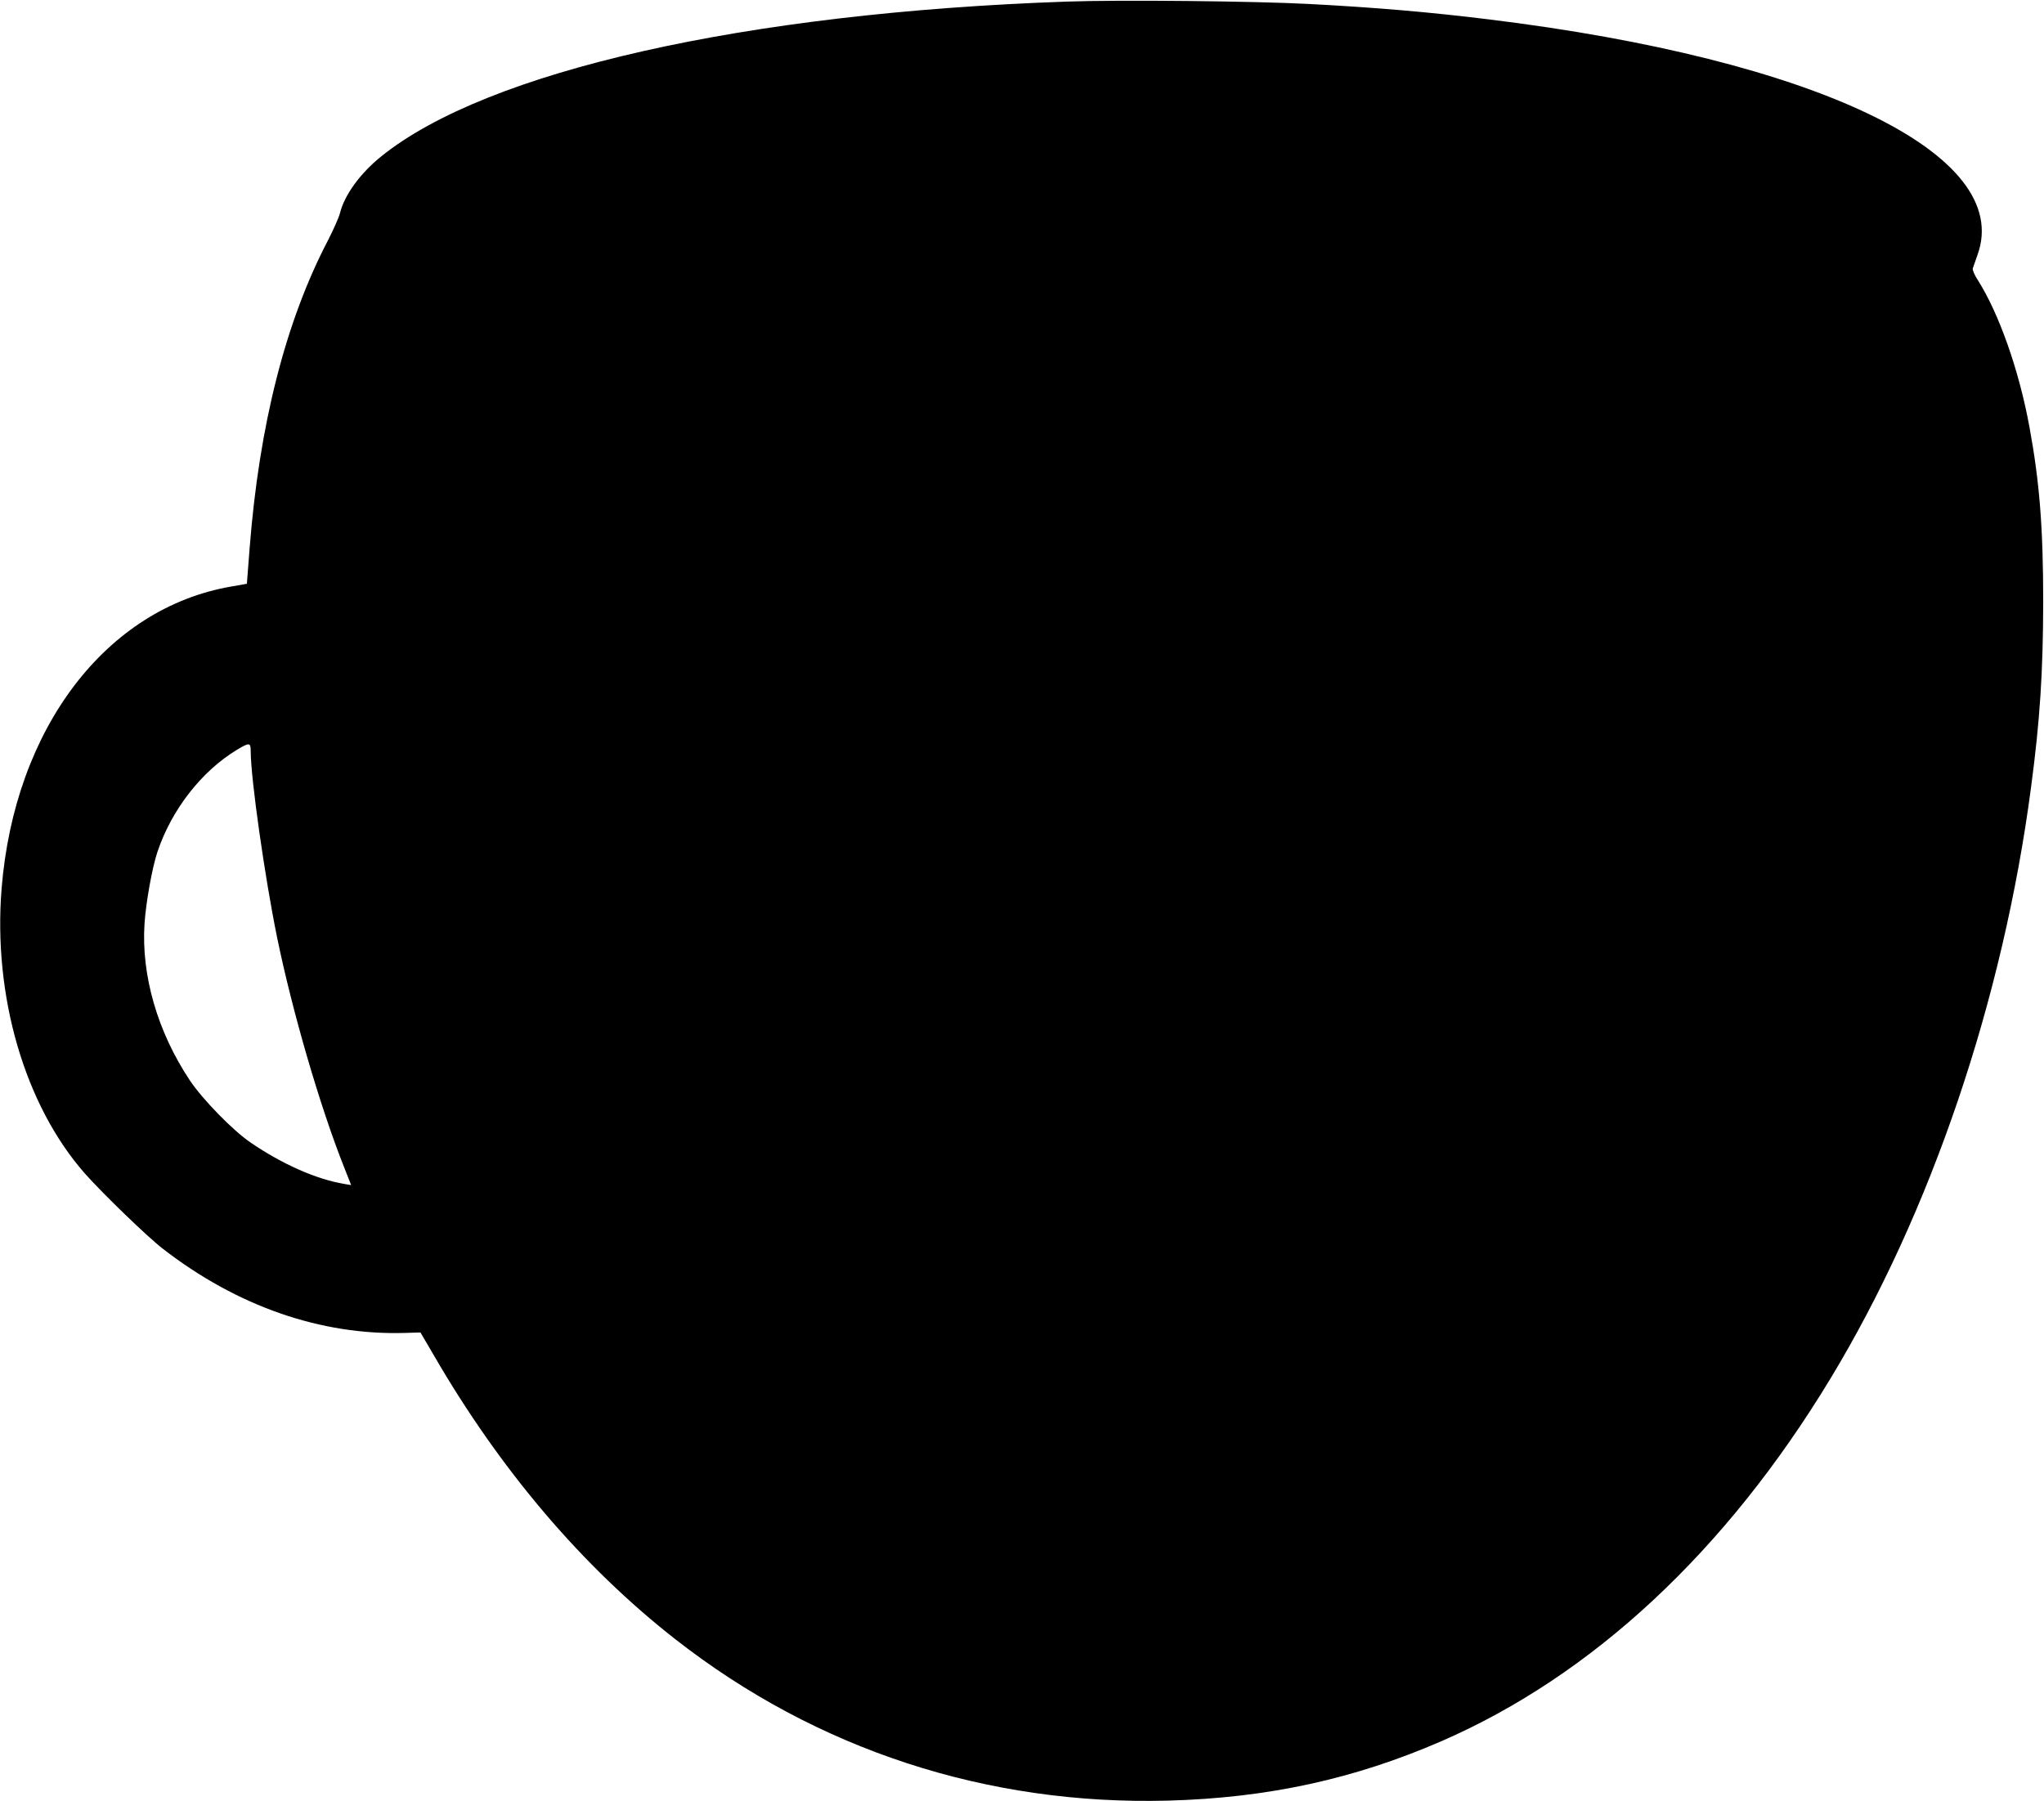 <?xml version="1.0" standalone="no"?>
<!DOCTYPE svg PUBLIC "-//W3C//DTD SVG 20010904//EN"
 "http://www.w3.org/TR/2001/REC-SVG-20010904/DTD/svg10.dtd">
<svg version="1.0" xmlns="http://www.w3.org/2000/svg"
 width="1280pt" height="1128pt" viewBox="0 0 1280 1128"
 preserveAspectRatio="xMidYMid meet">
<g transform="translate(0,1128) scale(0.1,-0.1)"
fill="#000000" stroke="none">
<path d="M6680 11270 c-2015 -70 -3630 -435 -4292 -969 -132 -106 -231 -242
-259 -356 -7 -27 -41 -104 -75 -170 -266 -509 -431 -1158 -491 -1931 l-17
-220 -96 -17 c-785 -134 -1359 -888 -1440 -1892 -54 -674 145 -1357 522 -1785
112 -126 391 -396 488 -471 465 -360 988 -542 1514 -527 l99 3 82 -140 c418
-722 932 -1326 1515 -1782 884 -691 1951 -1040 3085 -1010 625 17 1165 135
1711 372 947 412 1782 1190 2436 2270 629 1039 1081 2369 1257 3705 56 421 75
720 76 1160 0 465 -23 753 -86 1095 -65 356 -191 712 -323 920 -21 32 -35 65
-32 74 3 9 17 48 30 86 226 629 -1009 1223 -3064 1474 -366 45 -704 74 -1120
96 -338 18 -1189 27 -1520 15z m-5110 -4694 c0 -170 88 -788 165 -1166 96
-467 269 -1060 419 -1438 l45 -114 -42 7 c-175 29 -388 123 -587 259 -111 75
-302 271 -382 391 -202 304 -304 657 -283 980 9 135 48 352 81 450 89 265 276
505 499 640 77 46 85 45 85 -9z"/>
</g>
</svg>
